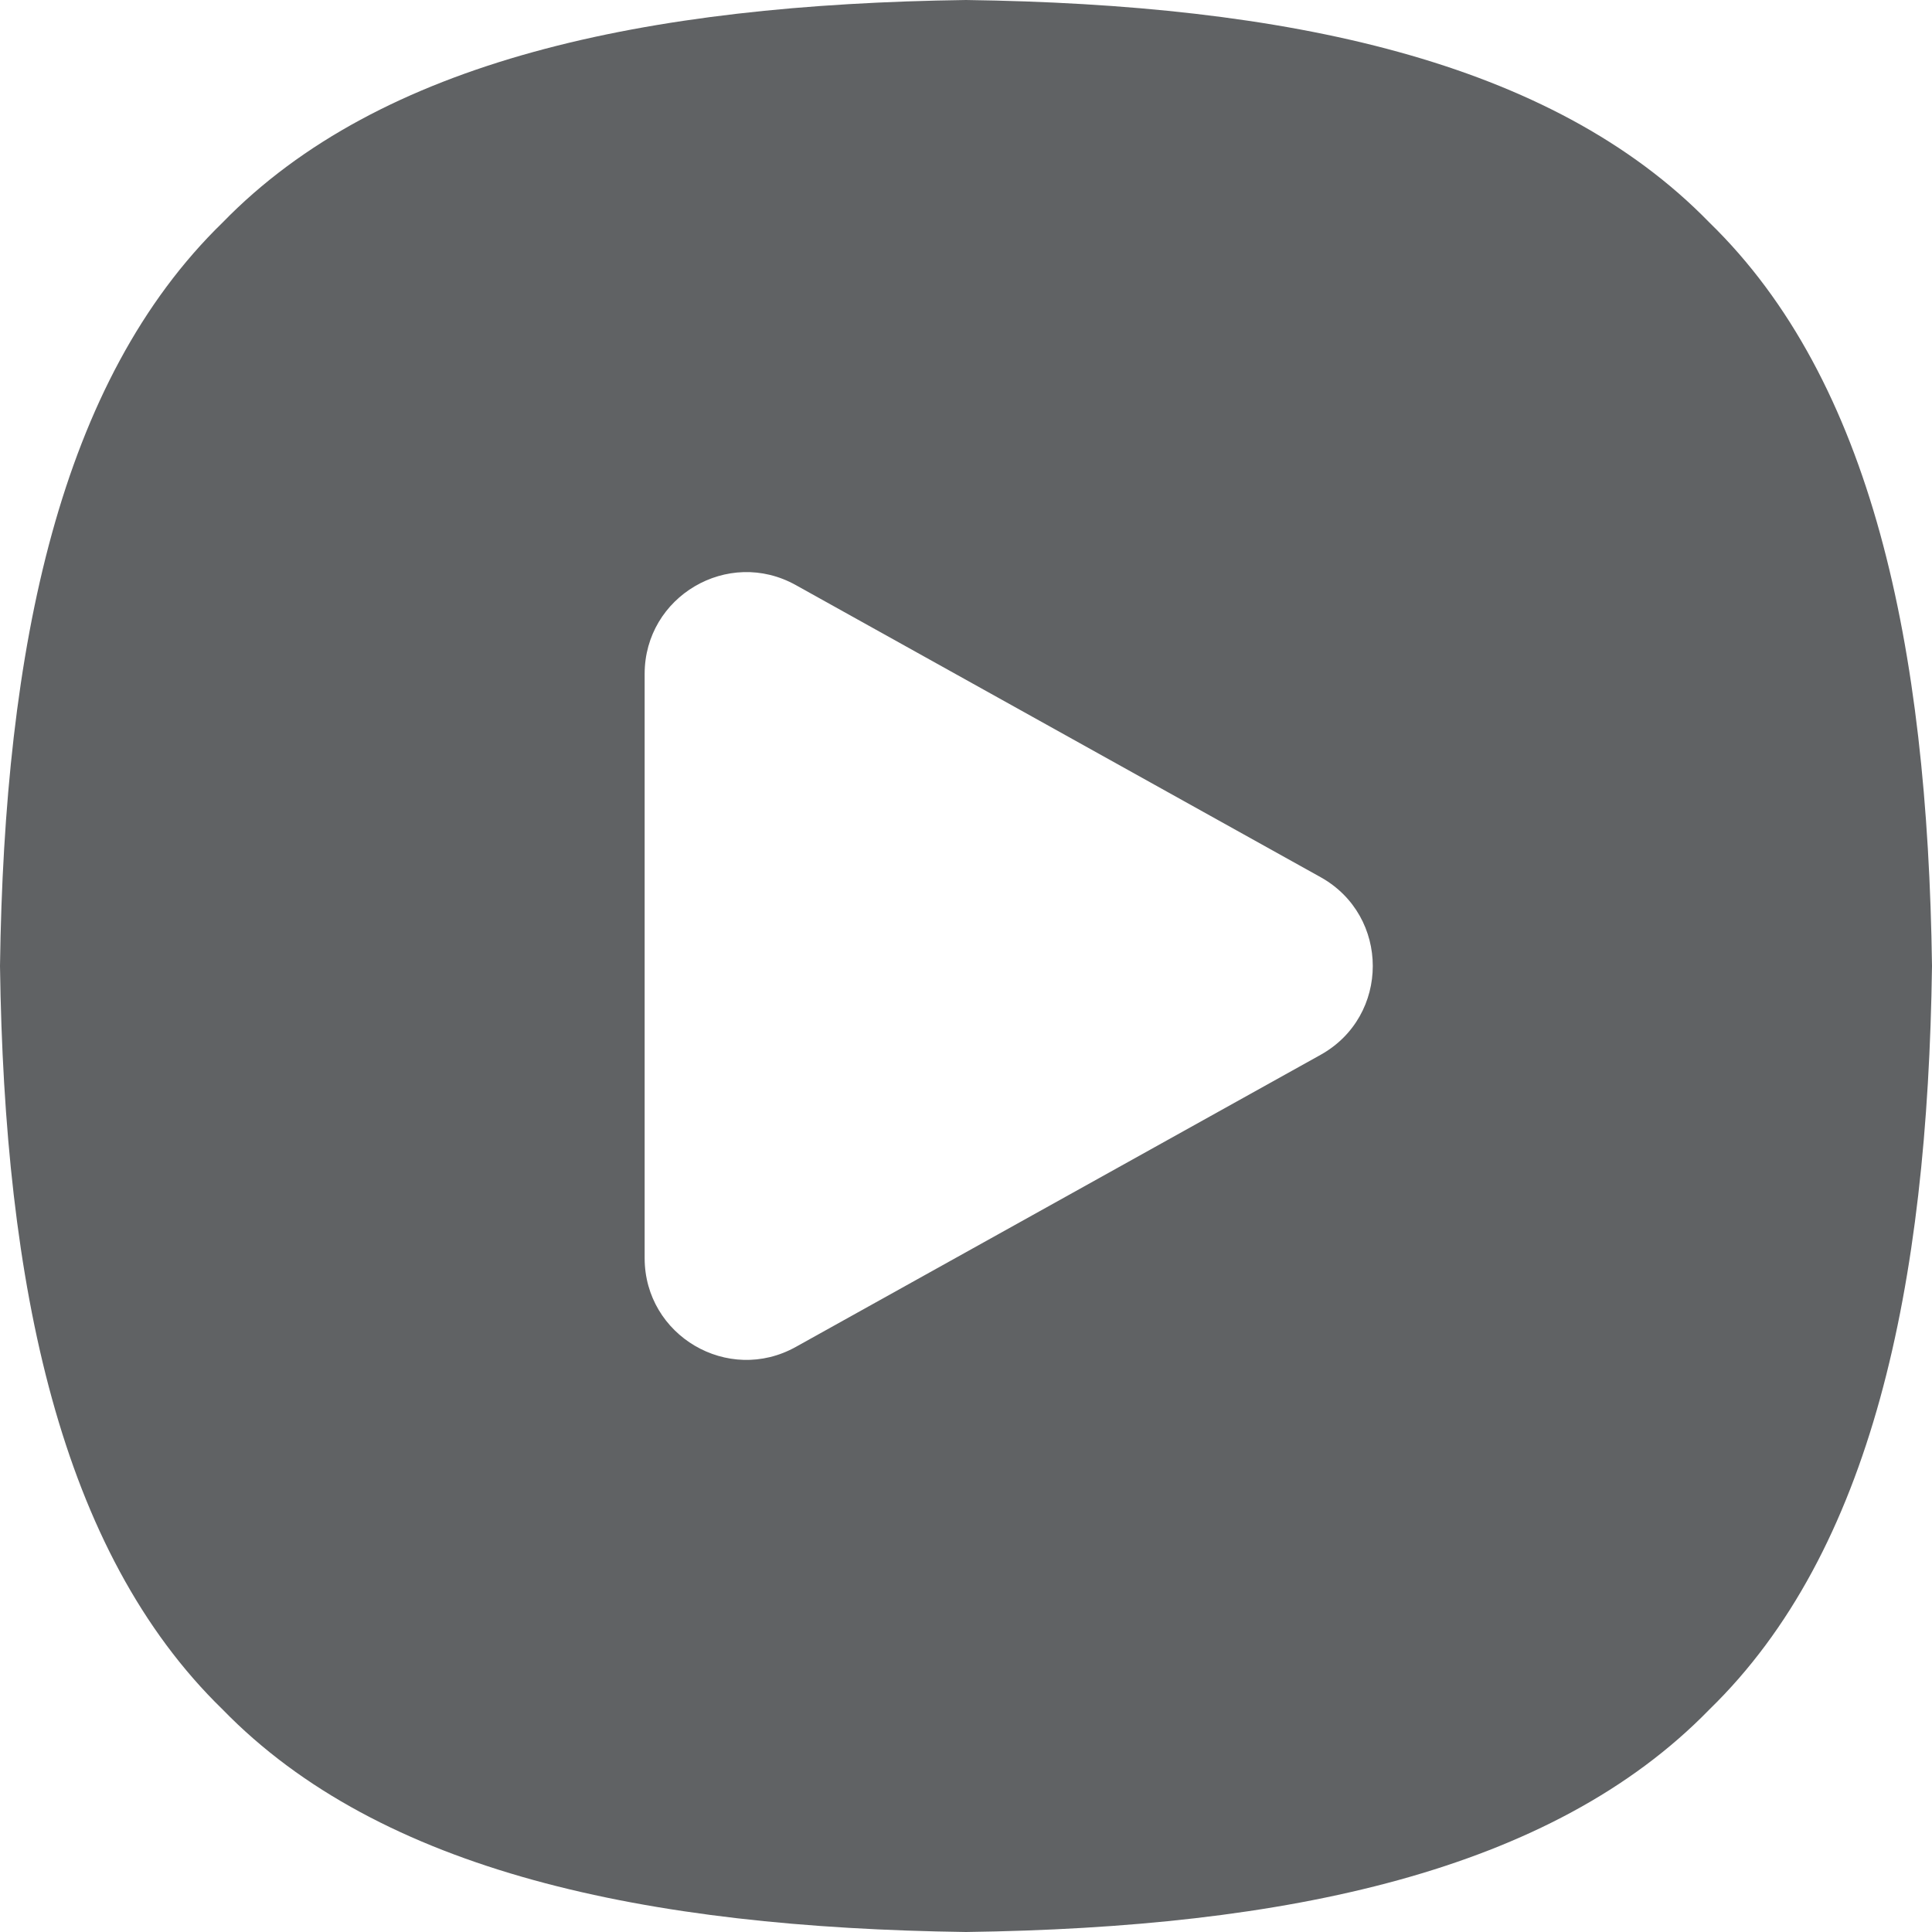 <svg width="30" height="30" viewBox="0 0 30 30" fill="none" xmlns="http://www.w3.org/2000/svg">
<path d="M15 0C19.972 0.068 24.089 0.931 26.544 3.456C29.069 5.911 29.932 10.028 30 15C29.932 19.972 29.069 24.089 26.544 26.544C24.089 29.069 19.972 29.932 15 30C10.028 29.932 5.911 29.069 3.456 26.544C0.931 24.089 0.068 19.972 0 15C0.068 10.028 0.931 5.911 3.456 3.456C5.911 0.931 10.028 0.068 15 0ZM12.357 9.085C11.305 8.499 10.01 9.26 10.01 10.465V19.535C10.01 20.74 11.305 21.501 12.357 20.915L20.505 16.38C21.587 15.778 21.587 14.222 20.505 13.62L12.357 9.085Z" fill="#606264"/>
</svg>
